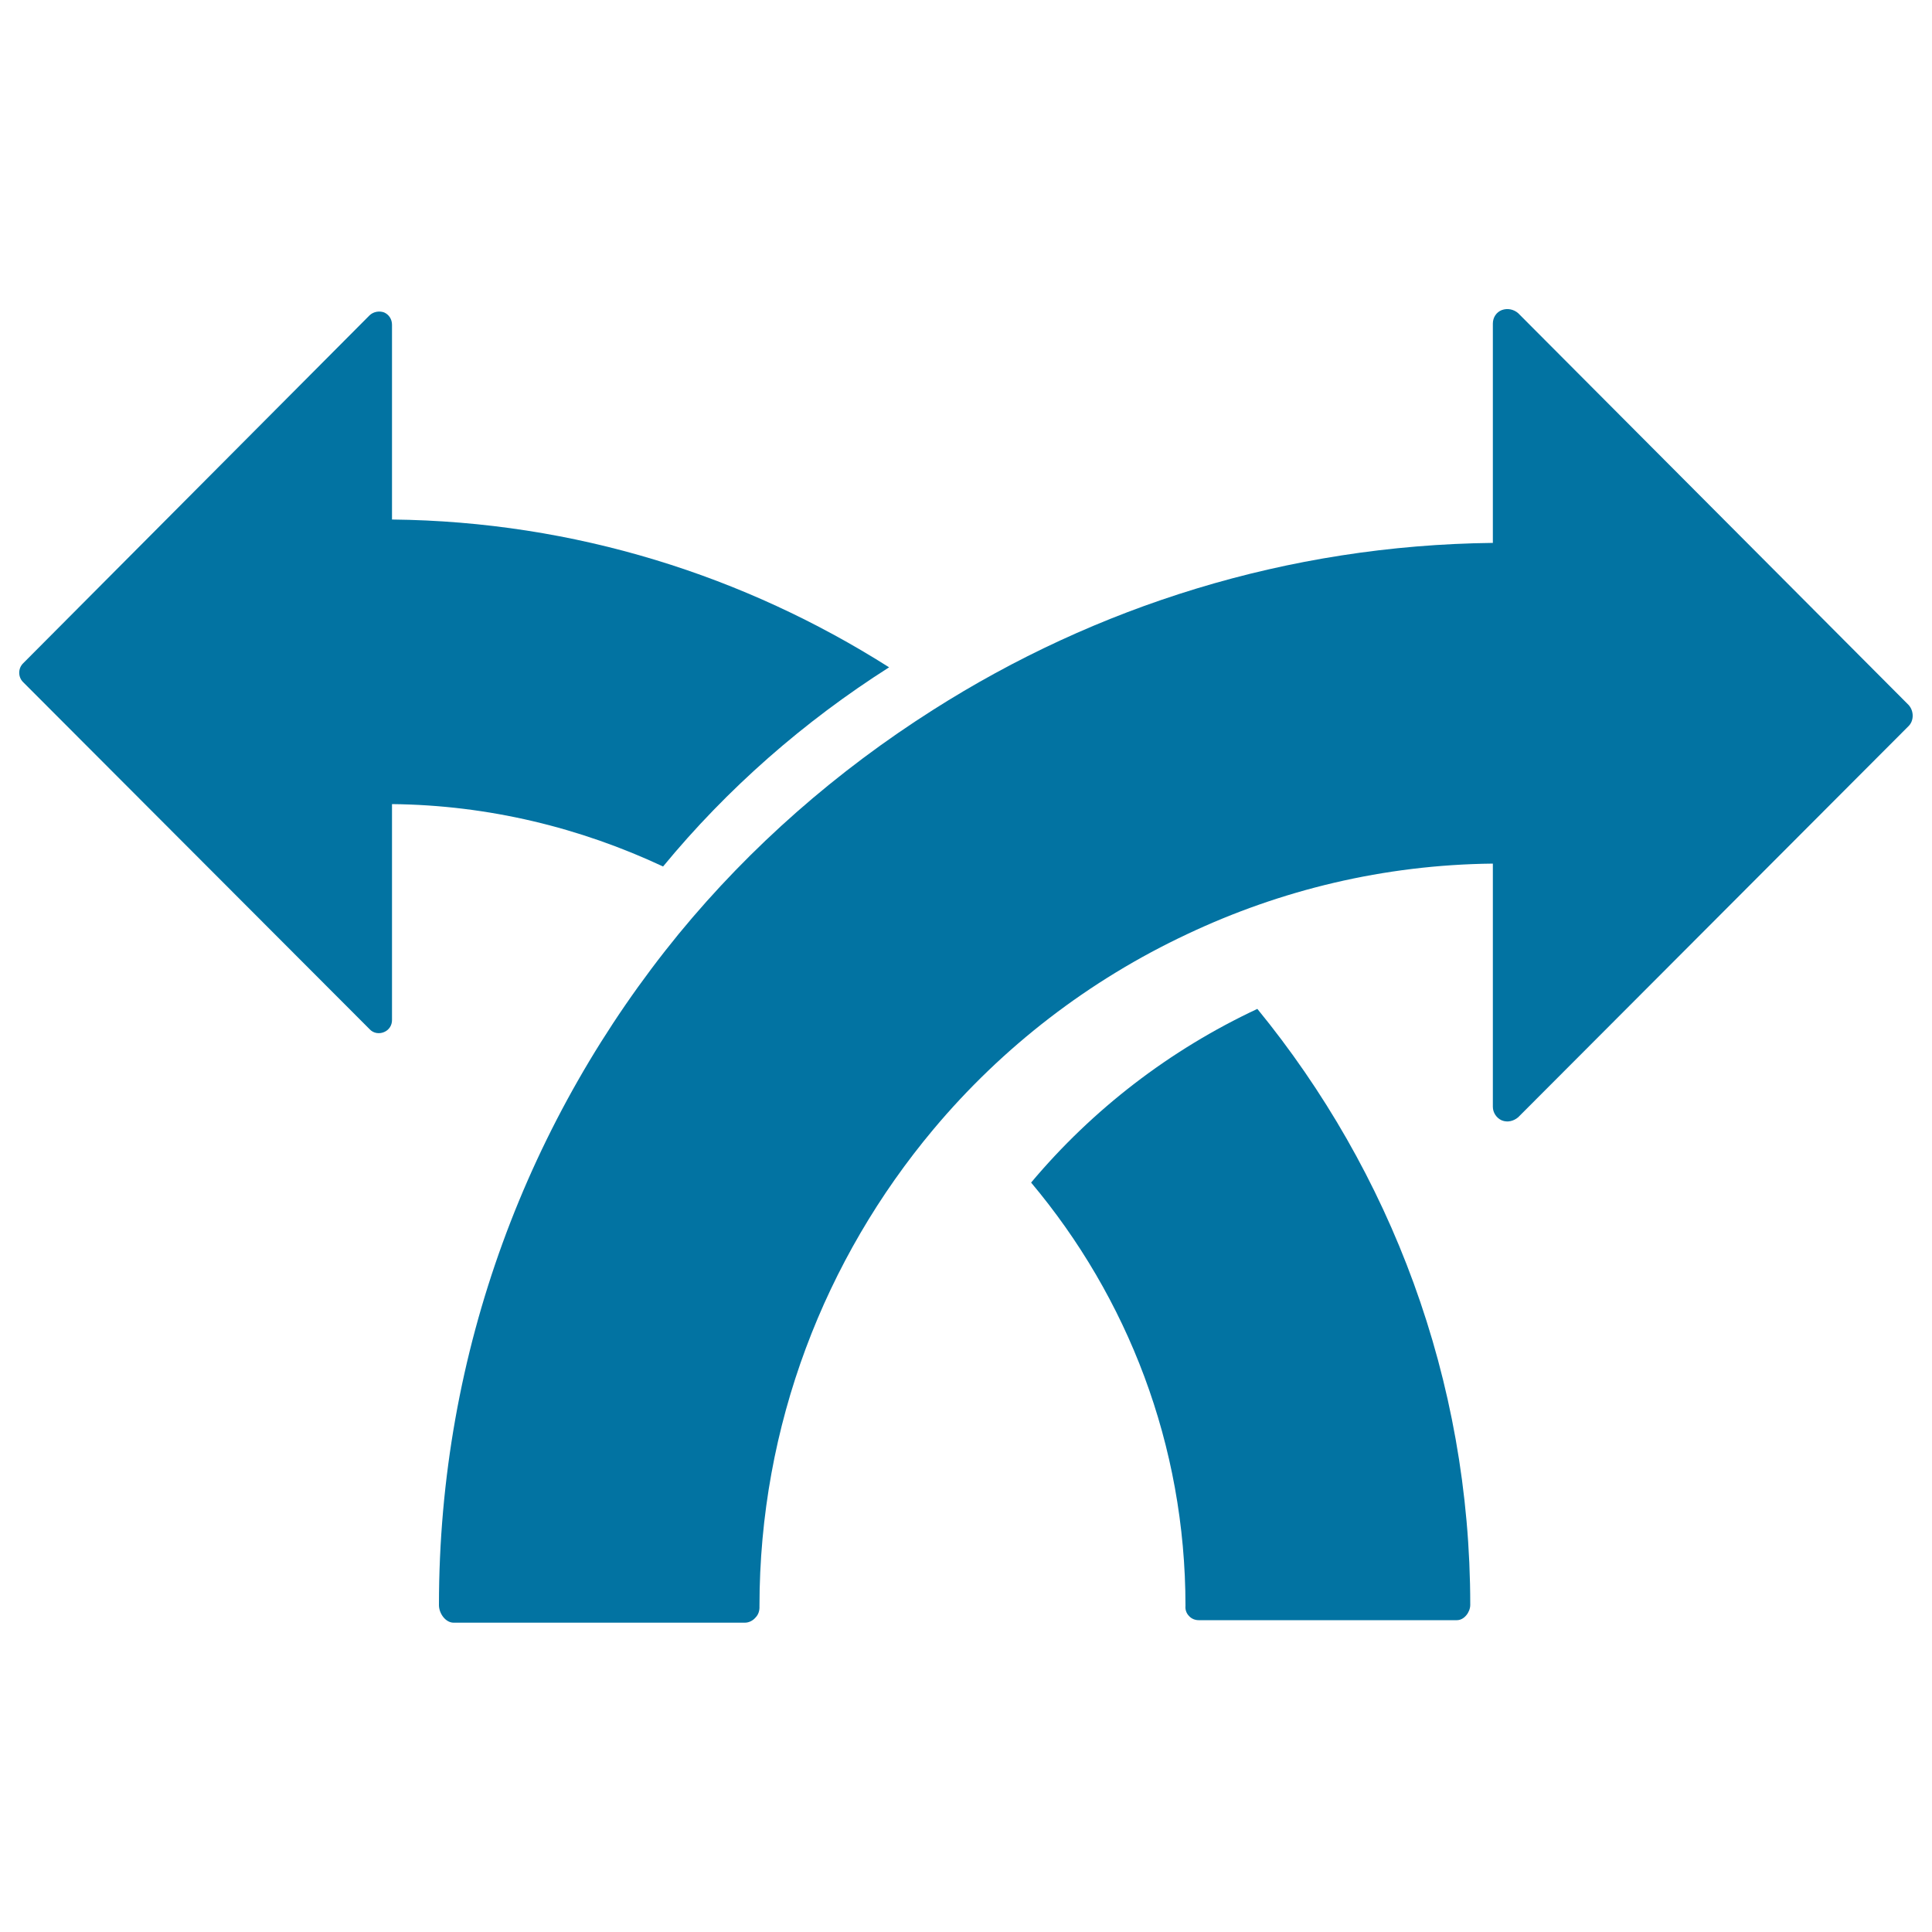 <svg xmlns="http://www.w3.org/2000/svg" viewBox="0 0 1000 1000" style="fill:#0273a2">
<title>Crossed Arrows SVG icon</title>
<g><path d="M533.7,612.1c49.8,59.3,79.9,135.6,79.9,219.1c-0.2,1.8,0.4,3.8,1.8,5.2c1.2,1.4,3.1,2.2,5,2.2h133.7c3.8,0,6.9-4.2,6.9-7.9c0-116.9-41.4-224.4-110.2-308.5C605.5,543.4,565.6,574.1,533.7,612.1z"/><path d="M460.2,345.4c-74.6-47.3-162.5-75.5-257.3-76.5V168.1c0-2.9-1.6-5.3-4.1-6.4c-2.5-0.9-5.5-0.4-7.5,1.5L11.9,343.4c-2.6,2.6-2.6,7,0,9.6l179.4,179.7c1.9,2.1,4.9,2.6,7.5,1.5c2.6-1.1,4.1-3.5,4.1-6.2V416.2c50.1,0.5,97.6,12.3,140.3,32.3C376.4,408.2,416,373.5,460.2,345.4z"/><path d="M987.9,364.9L785.8,162.1c-2.3-2-5.5-2.7-8.5-1.6c-2.8,1.1-4.6,3.8-4.6,7v113.5C666.1,282.2,566.9,314,483,367.4c-49.8,31.6-94.4,70.6-131.7,116c-77.6,94.9-124.1,215.9-124.1,347.4c0,4.3,3.4,9.1,7.6,9.1h150.7c2.2,0,4.2-1.1,5.5-2.6c1.6-1.6,2.2-3.7,2.1-5.9c0-93.9,34-179.9,89.9-246.7c35.8-42.8,80.7-77.4,131.7-101.3c48.1-22.7,101.5-35.8,158-36.4v125.9c0,3,1.9,5.8,4.6,7c3,1.2,6.1,0.4,8.5-1.6l202.1-202.5C990.7,373,990.7,368,987.9,364.9z"/></g>
</svg>